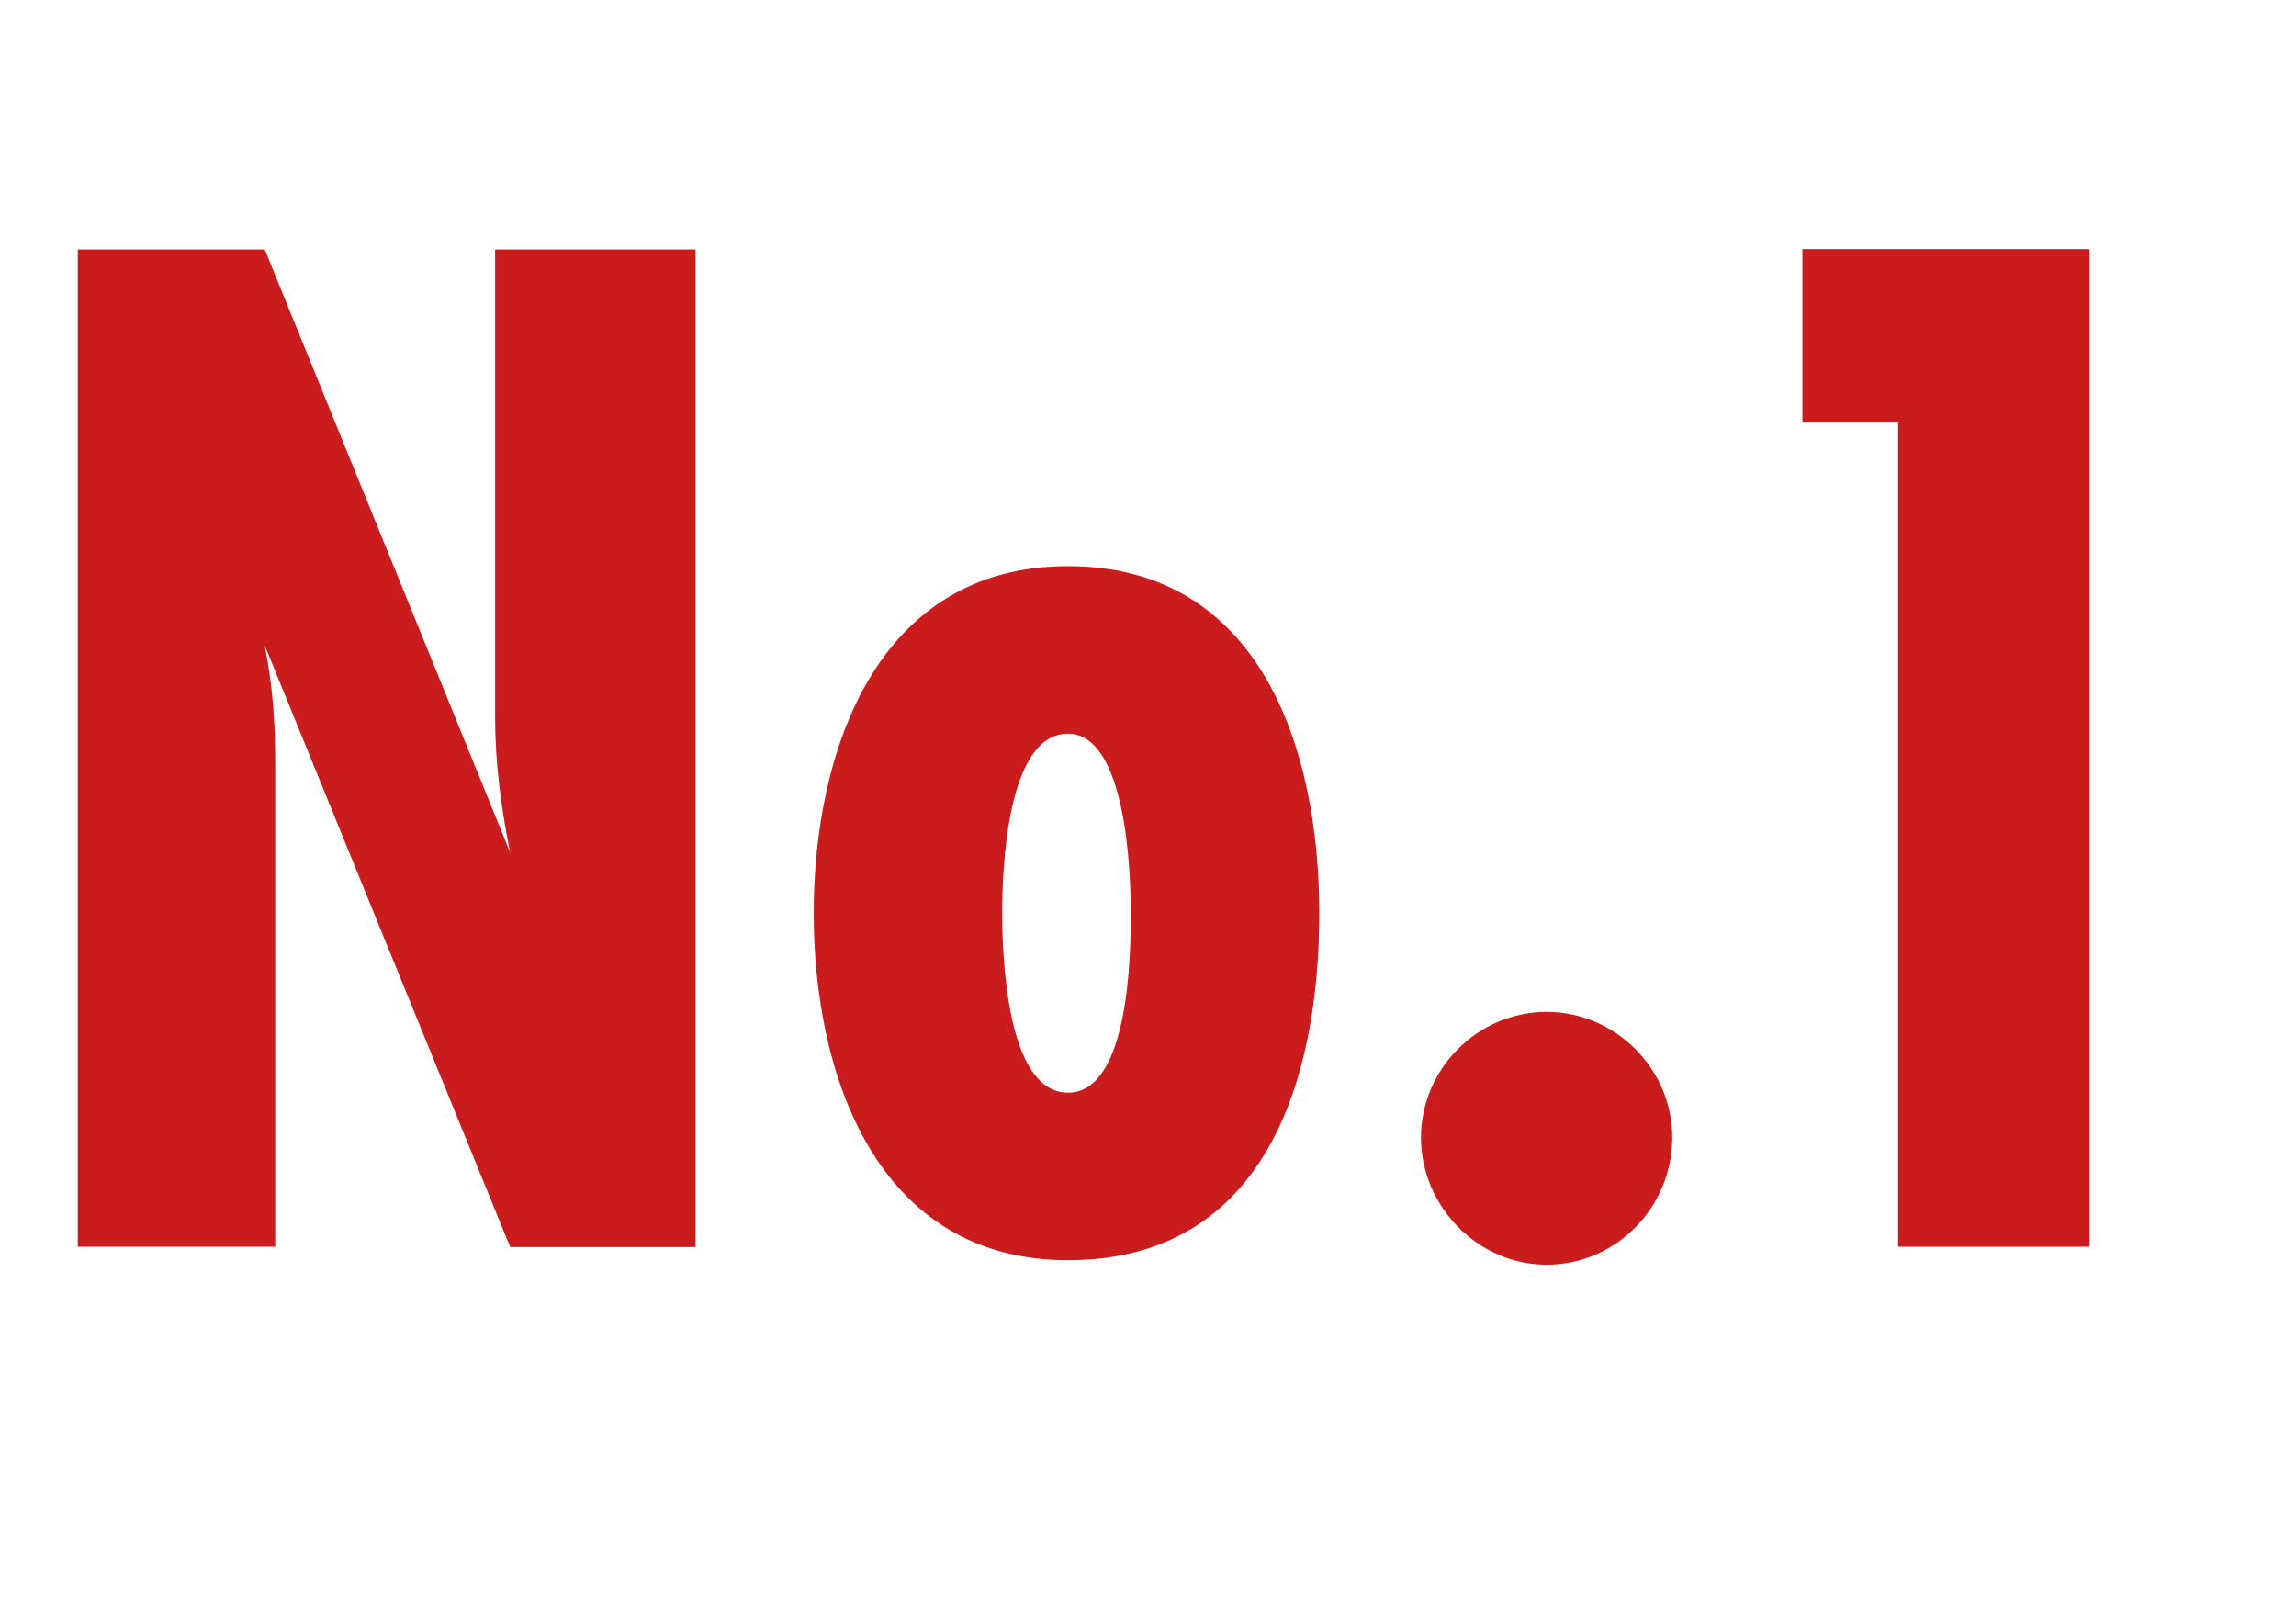 <?xml version="1.0" encoding="UTF-8"?>
<svg xmlns="http://www.w3.org/2000/svg" id="_レイヤー_2" data-name="レイヤー 2" viewBox="0 0 61.4 43.34">
  <g id="menu-1">
    <g>
      <path d="M13.64,33.34l-6.56-16.08c.2,1,.28,2.04.28,3.04v13.04H2.08V6.67h5l6.56,16.12c-.24-1.2-.4-2.4-.4-3.6V6.67h5.36v26.68h-4.96Z" style="fill: #ca1c1d;"></path>
      <path d="M28.56,33.7c-5.12,0-6.8-4.96-6.8-9.28s1.68-9.28,6.8-9.28,6.72,4.84,6.72,9.28-1.44,9.28-6.72,9.28ZM28.56,19.62c-1.64,0-1.76,3.64-1.76,4.8s.12,4.8,1.76,4.8,1.68-3.72,1.68-4.8-.12-4.8-1.68-4.8Z" style="fill: #ca1c1d;"></path>
      <path d="M41.36,33.82c-1.84,0-3.36-1.56-3.36-3.4s1.52-3.36,3.36-3.36,3.36,1.52,3.36,3.36-1.48,3.4-3.36,3.4Z" style="fill: #ca1c1d;"></path>
      <path d="M50.76,33.34V11.3h-2.56v-4.64h7.68v26.68h-5.12Z" style="fill: #ca1c1d;"></path>
    </g>
  </g>
</svg>
